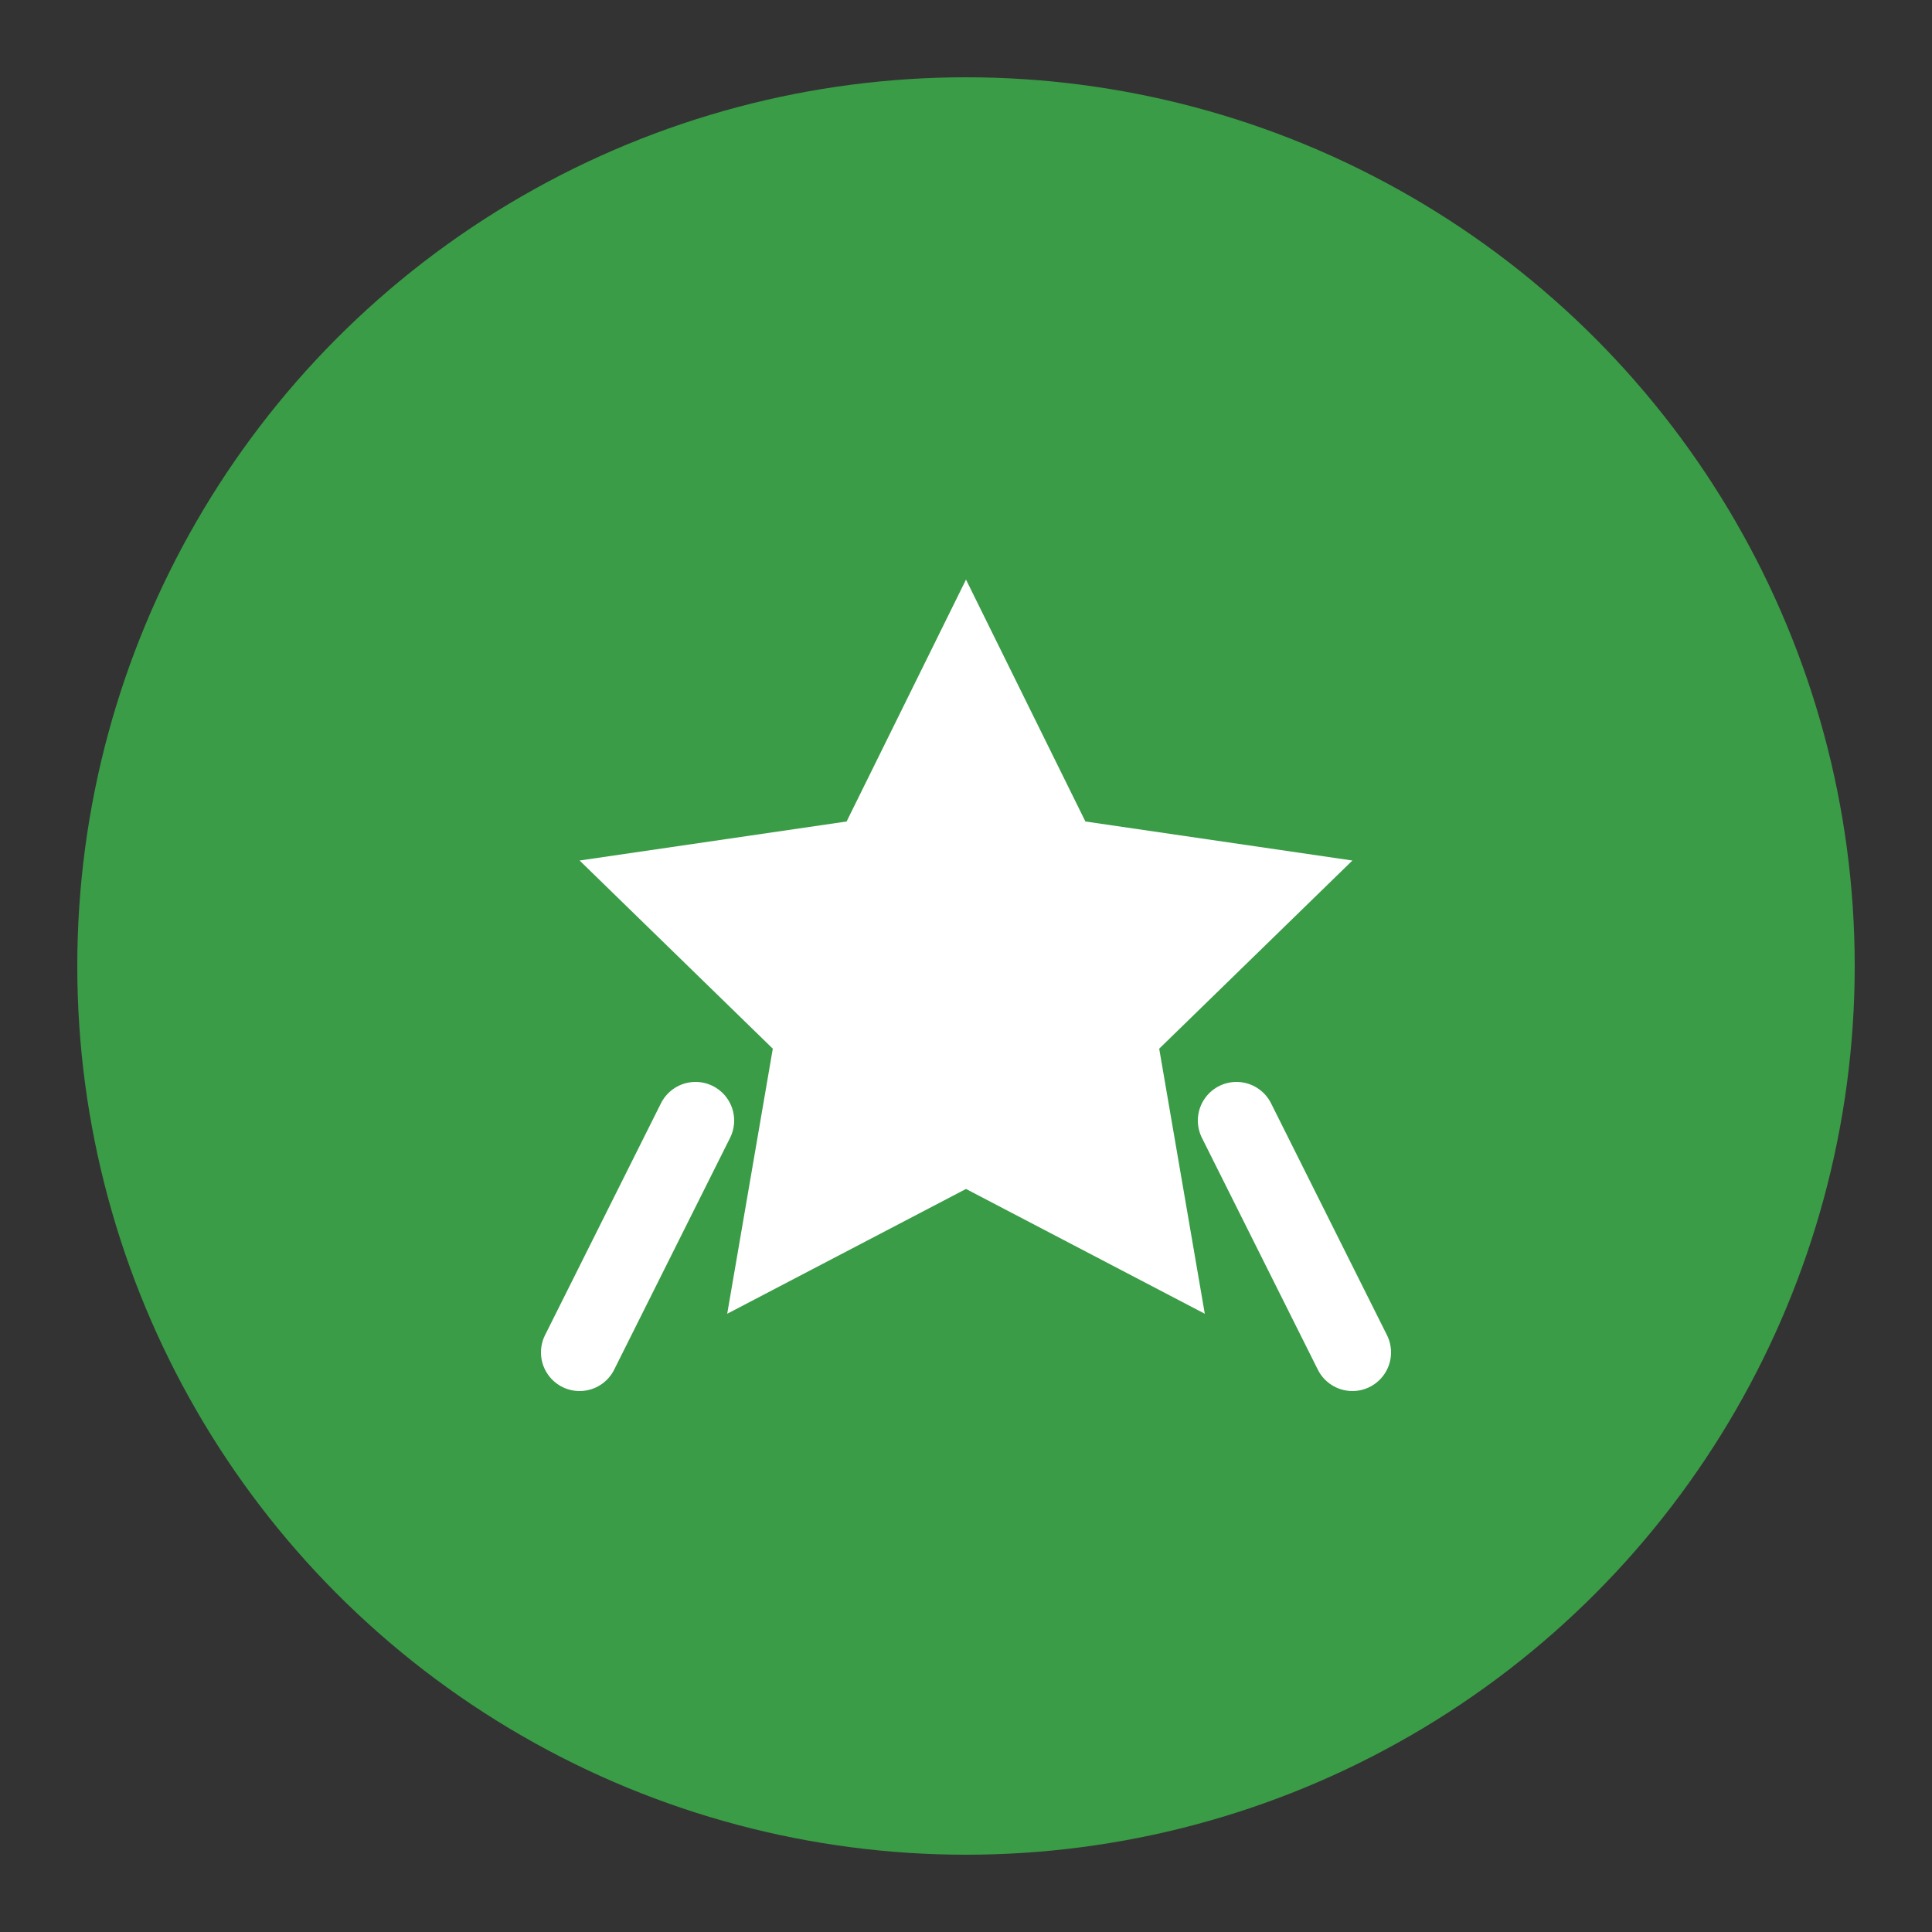 <svg xmlns="http://www.w3.org/2000/svg" width="50" height="50" viewBox="0 0 50 50">
  <rect x="0" y="0" width="50" height="50" fill="#333333" stroke="none"/>
  <circle cx="25" cy="25" r="23" fill="#3a9c46" />
  <path d="M25,15 L28.09,21.26 L35,22.27 L30,27.14 L31.18,34 L25,30.77 L18.82,34 L20,27.14 L15,22.27 L21.91,21.26 L25,15 Z" fill="white" />
  <path d="M15,35 L18,29 M35,35 L32,29" stroke="white" stroke-width="2" stroke-linecap="round" />
</svg>
